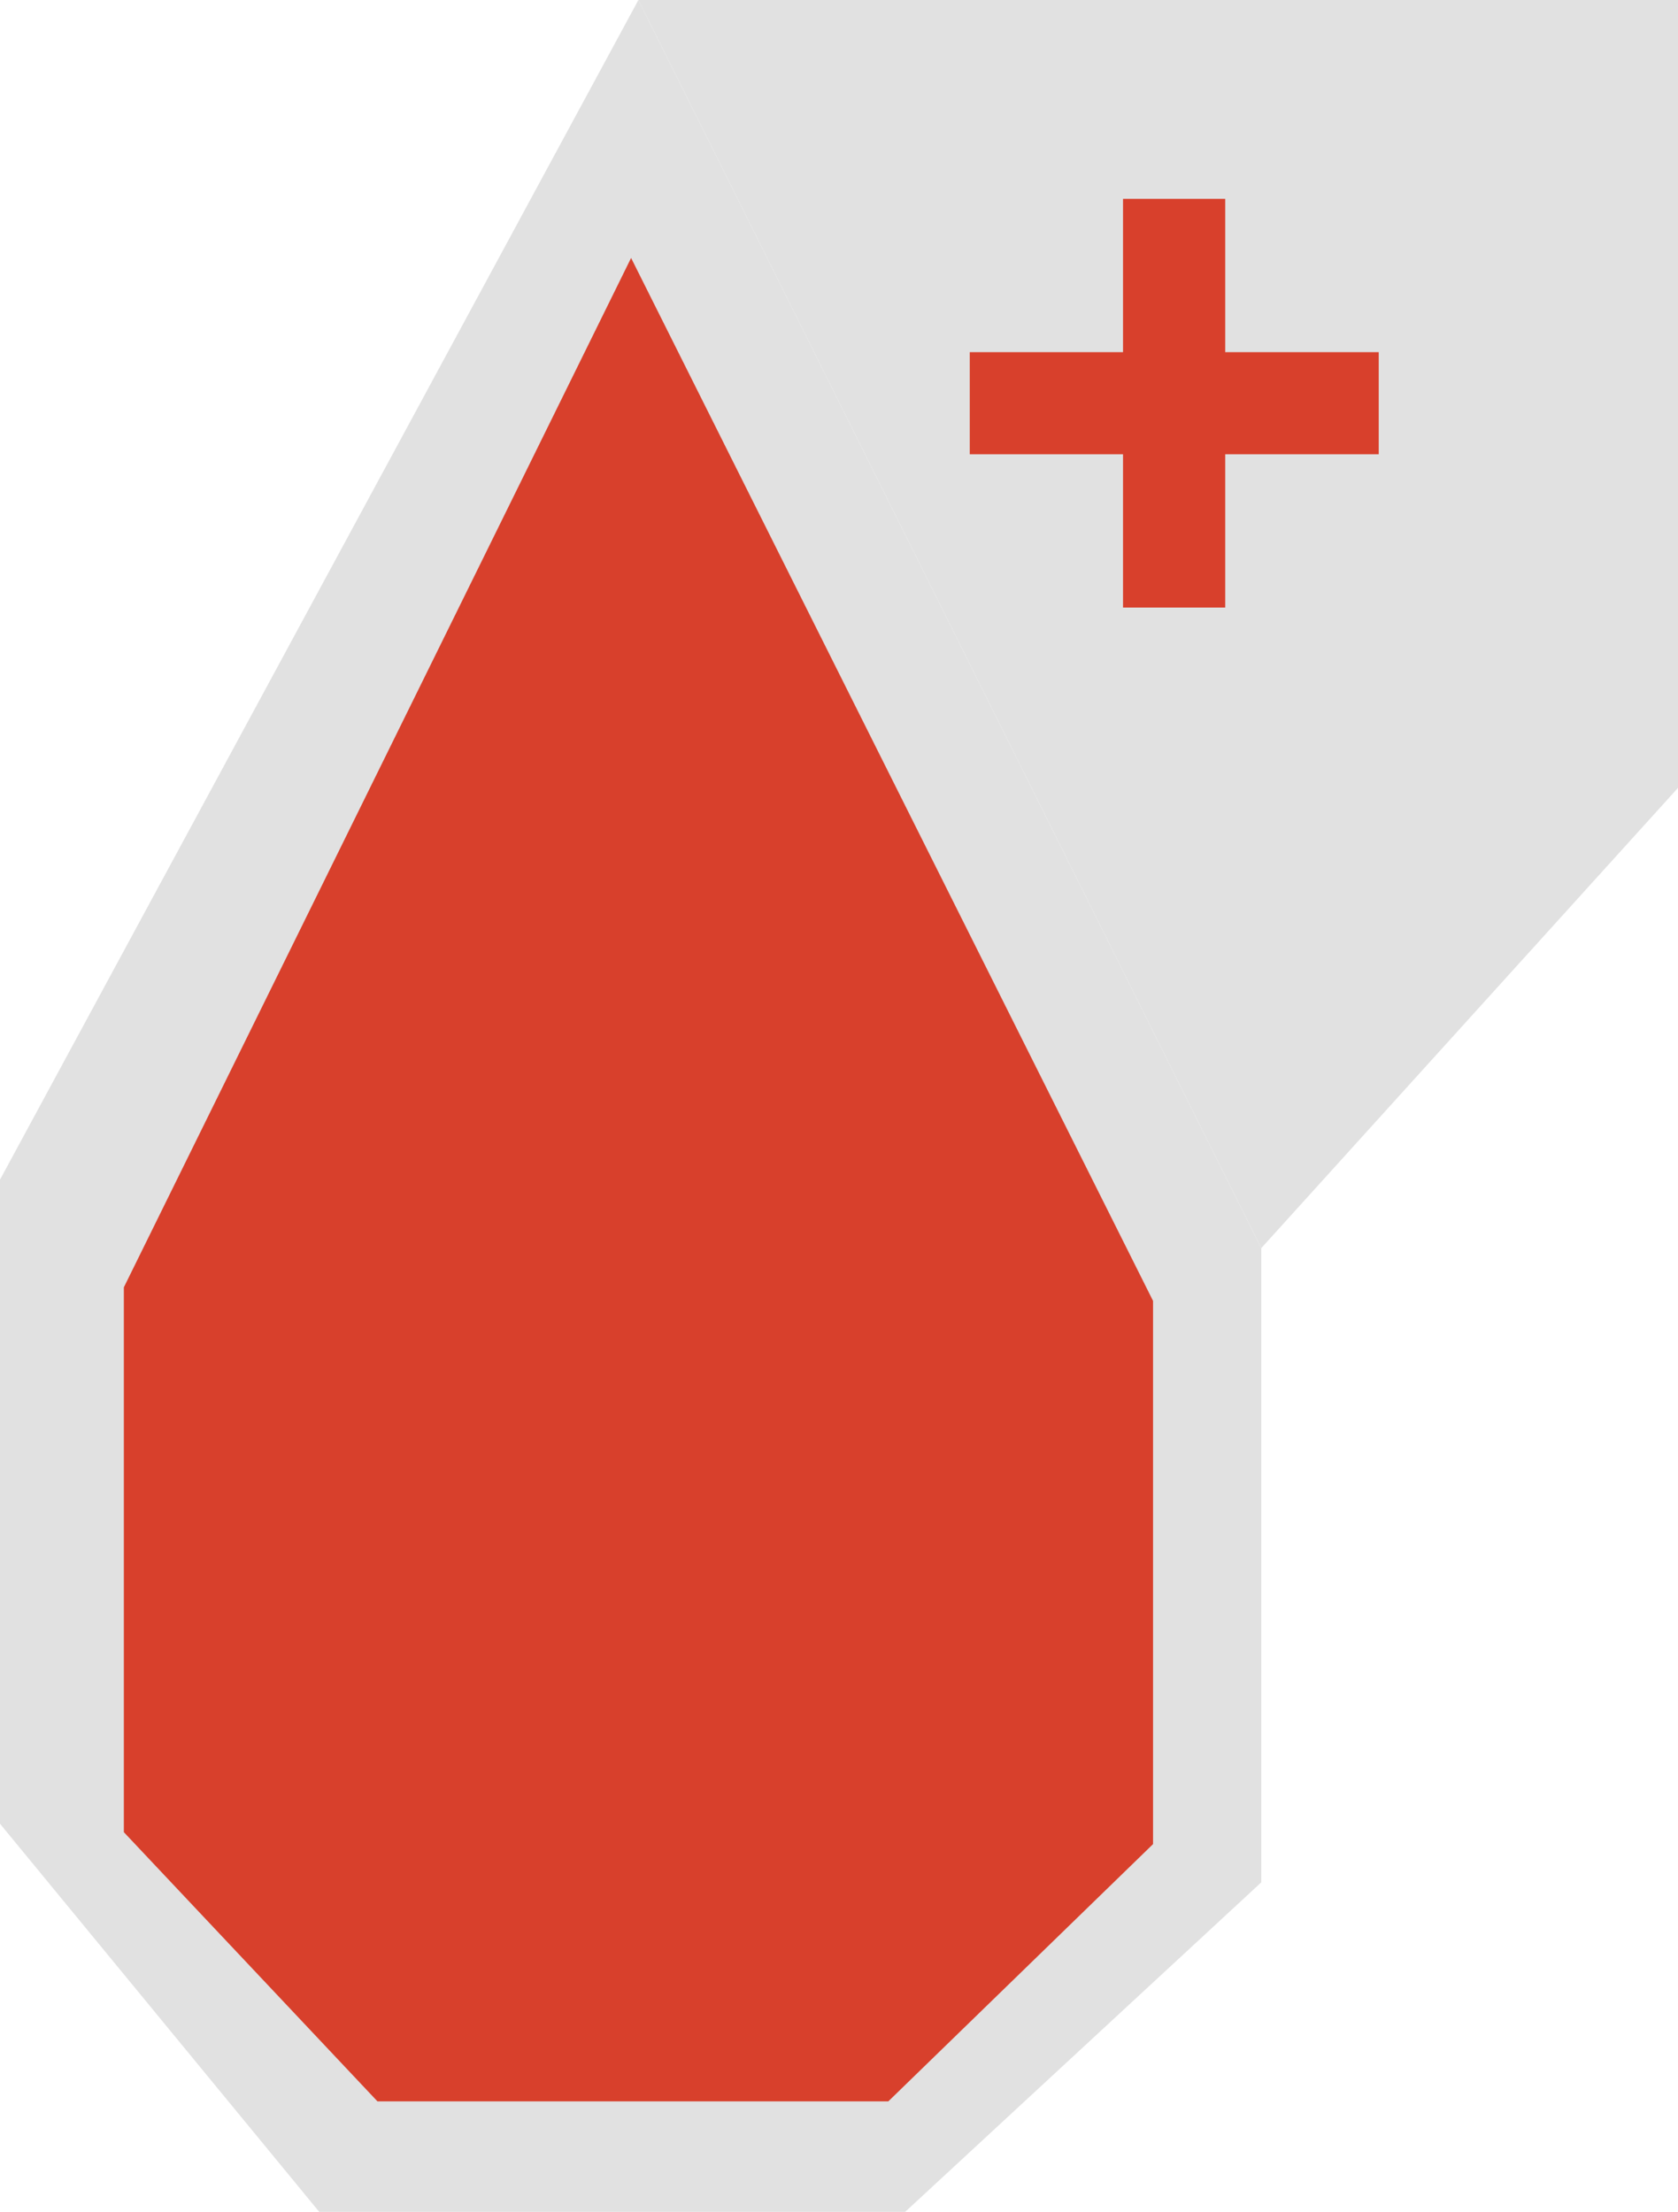 <?xml version="1.0" encoding="UTF-8"?> <svg xmlns="http://www.w3.org/2000/svg" viewBox="0 0 144.83 190.87"> <defs> <style>.cls-1{fill:#e1e1e1;}.cls-2{fill:#d8402c;}</style> </defs> <g id="Слой_2" data-name="Слой 2"> <g id="Слой_1-2" data-name="Слой 1"> <polyline class="cls-1" points="55.1 0 144.83 0 144.83 67.99 108.86 107.71"></polyline> <polygon class="cls-1" points="55.1 0 0 101.8 0 157.38 27.55 190.87 78.13 190.87 108.86 162.44 108.86 107.71 55.1 0"></polygon> <polygon class="cls-2" points="54.47 22.26 10.69 111.09 10.69 158.11 32.58 181.34 76.67 181.34 99.52 159.14 99.52 112.26 54.47 22.26"></polygon> <path class="cls-2" d="M119,30.39V39.2H105.75V52.43H96.93V39.2H83.7V30.39H96.93V17.16h8.82V30.39Z"></path> </g> </g> </svg> 